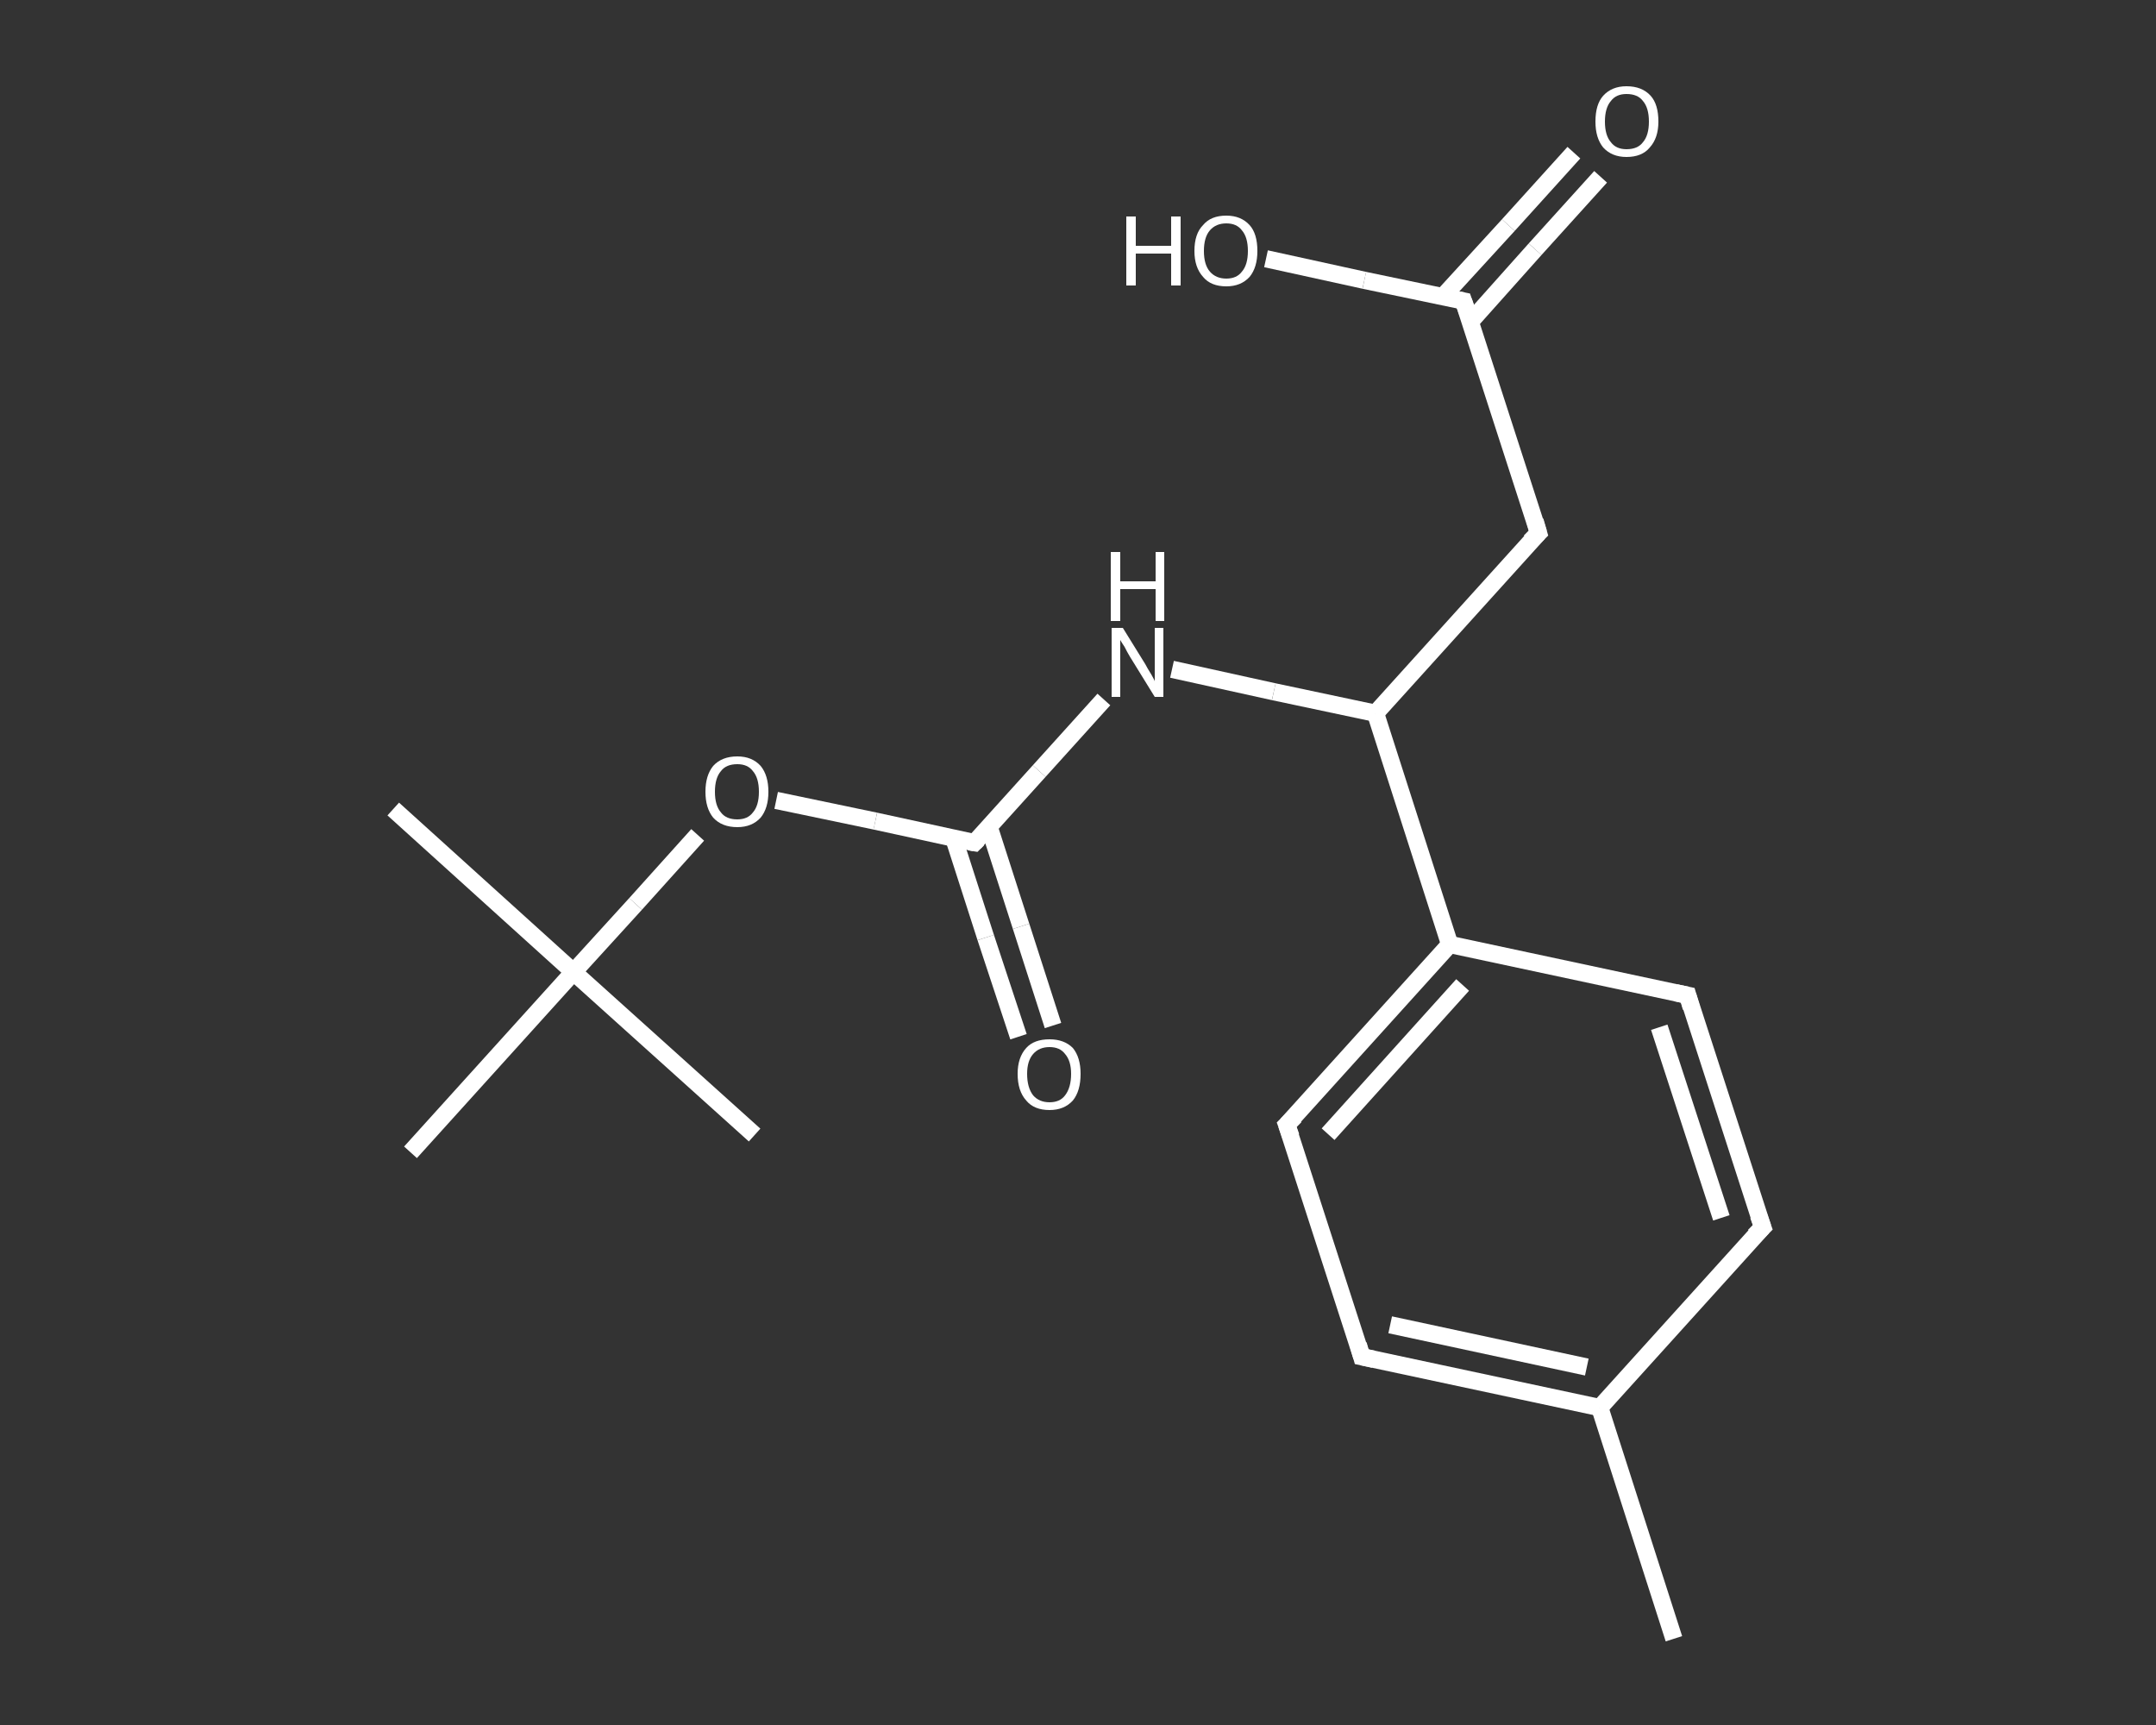 <?xml version='1.0' encoding='iso-8859-1'?>
<svg version='1.1' baseProfile='full'
              xmlns='http://www.w3.org/2000/svg'
                      xmlns:rdkit='http://www.rdkit.org/xml'
                      xmlns:xlink='http://www.w3.org/1999/xlink'
                  xml:space='preserve'
width='250px' height='200px' viewBox='0 0 250 200'>
<rect x="0" y="0" width="250" height="200" fill="#333333" stroke="none"/>
<!-- END OF HEADER -->
<rect style='opacity:1.0;fill:transparent;stroke:none' width='250.0' height='200.0' x='0.0' y='0.0'> </rect>
<path class='bond-0 atom-0 atom-1' d='M 194.1,190.0 L 185.5,163.2' style='fill:none;fill-rule:evenodd;stroke:#FFFFFF;stroke-width:2.0px;stroke-linecap:butt;stroke-linejoin:miter;stroke-opacity:1' />
<path class='bond-1 atom-1 atom-2' d='M 185.5,163.2 L 157.9,157.3' style='fill:none;fill-rule:evenodd;stroke:#FFFFFF;stroke-width:2.0px;stroke-linecap:butt;stroke-linejoin:miter;stroke-opacity:1' />
<path class='bond-1 atom-1 atom-2' d='M 184.0,158.5 L 161.2,153.6' style='fill:none;fill-rule:evenodd;stroke:#FFFFFF;stroke-width:2.0px;stroke-linecap:butt;stroke-linejoin:miter;stroke-opacity:1' />
<path class='bond-2 atom-2 atom-3' d='M 157.9,157.3 L 149.2,130.4' style='fill:none;fill-rule:evenodd;stroke:#FFFFFF;stroke-width:2.0px;stroke-linecap:butt;stroke-linejoin:miter;stroke-opacity:1' />
<path class='bond-3 atom-3 atom-4' d='M 149.2,130.4 L 168.1,109.5' style='fill:none;fill-rule:evenodd;stroke:#FFFFFF;stroke-width:2.0px;stroke-linecap:butt;stroke-linejoin:miter;stroke-opacity:1' />
<path class='bond-3 atom-3 atom-4' d='M 154.0,131.5 L 169.6,114.2' style='fill:none;fill-rule:evenodd;stroke:#FFFFFF;stroke-width:2.0px;stroke-linecap:butt;stroke-linejoin:miter;stroke-opacity:1' />
<path class='bond-4 atom-4 atom-5' d='M 168.1,109.5 L 159.5,82.7' style='fill:none;fill-rule:evenodd;stroke:#FFFFFF;stroke-width:2.0px;stroke-linecap:butt;stroke-linejoin:miter;stroke-opacity:1' />
<path class='bond-5 atom-5 atom-6' d='M 159.5,82.7 L 178.4,61.8' style='fill:none;fill-rule:evenodd;stroke:#FFFFFF;stroke-width:2.0px;stroke-linecap:butt;stroke-linejoin:miter;stroke-opacity:1' />
<path class='bond-6 atom-6 atom-7' d='M 178.4,61.8 L 169.7,34.9' style='fill:none;fill-rule:evenodd;stroke:#FFFFFF;stroke-width:2.0px;stroke-linecap:butt;stroke-linejoin:miter;stroke-opacity:1' />
<path class='bond-7 atom-7 atom-8' d='M 170.5,37.3 L 178.0,28.9' style='fill:none;fill-rule:evenodd;stroke:#FFFFFF;stroke-width:2.0px;stroke-linecap:butt;stroke-linejoin:miter;stroke-opacity:1' />
<path class='bond-7 atom-7 atom-8' d='M 178.0,28.9 L 185.6,20.5' style='fill:none;fill-rule:evenodd;stroke:#FFFFFF;stroke-width:2.0px;stroke-linecap:butt;stroke-linejoin:miter;stroke-opacity:1' />
<path class='bond-7 atom-7 atom-8' d='M 167.3,34.4 L 174.9,26.1' style='fill:none;fill-rule:evenodd;stroke:#FFFFFF;stroke-width:2.0px;stroke-linecap:butt;stroke-linejoin:miter;stroke-opacity:1' />
<path class='bond-7 atom-7 atom-8' d='M 174.9,26.1 L 182.5,17.7' style='fill:none;fill-rule:evenodd;stroke:#FFFFFF;stroke-width:2.0px;stroke-linecap:butt;stroke-linejoin:miter;stroke-opacity:1' />
<path class='bond-8 atom-7 atom-9' d='M 169.7,34.9 L 158.2,32.5' style='fill:none;fill-rule:evenodd;stroke:#FFFFFF;stroke-width:2.0px;stroke-linecap:butt;stroke-linejoin:miter;stroke-opacity:1' />
<path class='bond-8 atom-7 atom-9' d='M 158.2,32.5 L 146.8,30.0' style='fill:none;fill-rule:evenodd;stroke:#FFFFFF;stroke-width:2.0px;stroke-linecap:butt;stroke-linejoin:miter;stroke-opacity:1' />
<path class='bond-9 atom-5 atom-10' d='M 159.5,82.7 L 147.7,80.2' style='fill:none;fill-rule:evenodd;stroke:#FFFFFF;stroke-width:2.0px;stroke-linecap:butt;stroke-linejoin:miter;stroke-opacity:1' />
<path class='bond-9 atom-5 atom-10' d='M 147.7,80.2 L 135.9,77.6' style='fill:none;fill-rule:evenodd;stroke:#FFFFFF;stroke-width:2.0px;stroke-linecap:butt;stroke-linejoin:miter;stroke-opacity:1' />
<path class='bond-10 atom-10 atom-11' d='M 128.0,81.1 L 120.5,89.4' style='fill:none;fill-rule:evenodd;stroke:#FFFFFF;stroke-width:2.0px;stroke-linecap:butt;stroke-linejoin:miter;stroke-opacity:1' />
<path class='bond-10 atom-10 atom-11' d='M 120.5,89.4 L 113.0,97.7' style='fill:none;fill-rule:evenodd;stroke:#FFFFFF;stroke-width:2.0px;stroke-linecap:butt;stroke-linejoin:miter;stroke-opacity:1' />
<path class='bond-11 atom-11 atom-12' d='M 110.6,97.2 L 114.3,108.7' style='fill:none;fill-rule:evenodd;stroke:#FFFFFF;stroke-width:2.0px;stroke-linecap:butt;stroke-linejoin:miter;stroke-opacity:1' />
<path class='bond-11 atom-11 atom-12' d='M 114.3,108.7 L 118.1,120.2' style='fill:none;fill-rule:evenodd;stroke:#FFFFFF;stroke-width:2.0px;stroke-linecap:butt;stroke-linejoin:miter;stroke-opacity:1' />
<path class='bond-11 atom-11 atom-12' d='M 114.7,95.9 L 118.4,107.4' style='fill:none;fill-rule:evenodd;stroke:#FFFFFF;stroke-width:2.0px;stroke-linecap:butt;stroke-linejoin:miter;stroke-opacity:1' />
<path class='bond-11 atom-11 atom-12' d='M 118.4,107.4 L 122.1,118.9' style='fill:none;fill-rule:evenodd;stroke:#FFFFFF;stroke-width:2.0px;stroke-linecap:butt;stroke-linejoin:miter;stroke-opacity:1' />
<path class='bond-12 atom-11 atom-13' d='M 113.0,97.7 L 101.5,95.2' style='fill:none;fill-rule:evenodd;stroke:#FFFFFF;stroke-width:2.0px;stroke-linecap:butt;stroke-linejoin:miter;stroke-opacity:1' />
<path class='bond-12 atom-11 atom-13' d='M 101.5,95.2 L 90.0,92.8' style='fill:none;fill-rule:evenodd;stroke:#FFFFFF;stroke-width:2.0px;stroke-linecap:butt;stroke-linejoin:miter;stroke-opacity:1' />
<path class='bond-13 atom-13 atom-14' d='M 80.9,96.8 L 73.7,104.8' style='fill:none;fill-rule:evenodd;stroke:#FFFFFF;stroke-width:2.0px;stroke-linecap:butt;stroke-linejoin:miter;stroke-opacity:1' />
<path class='bond-13 atom-13 atom-14' d='M 73.7,104.8 L 66.5,112.7' style='fill:none;fill-rule:evenodd;stroke:#FFFFFF;stroke-width:2.0px;stroke-linecap:butt;stroke-linejoin:miter;stroke-opacity:1' />
<path class='bond-14 atom-14 atom-15' d='M 66.5,112.7 L 45.6,93.8' style='fill:none;fill-rule:evenodd;stroke:#FFFFFF;stroke-width:2.0px;stroke-linecap:butt;stroke-linejoin:miter;stroke-opacity:1' />
<path class='bond-15 atom-14 atom-16' d='M 66.5,112.7 L 87.5,131.6' style='fill:none;fill-rule:evenodd;stroke:#FFFFFF;stroke-width:2.0px;stroke-linecap:butt;stroke-linejoin:miter;stroke-opacity:1' />
<path class='bond-16 atom-14 atom-17' d='M 66.5,112.7 L 47.6,133.6' style='fill:none;fill-rule:evenodd;stroke:#FFFFFF;stroke-width:2.0px;stroke-linecap:butt;stroke-linejoin:miter;stroke-opacity:1' />
<path class='bond-17 atom-4 atom-18' d='M 168.1,109.5 L 195.7,115.4' style='fill:none;fill-rule:evenodd;stroke:#FFFFFF;stroke-width:2.0px;stroke-linecap:butt;stroke-linejoin:miter;stroke-opacity:1' />
<path class='bond-18 atom-18 atom-19' d='M 195.7,115.4 L 204.4,142.3' style='fill:none;fill-rule:evenodd;stroke:#FFFFFF;stroke-width:2.0px;stroke-linecap:butt;stroke-linejoin:miter;stroke-opacity:1' />
<path class='bond-18 atom-18 atom-19' d='M 192.4,119.1 L 199.6,141.2' style='fill:none;fill-rule:evenodd;stroke:#FFFFFF;stroke-width:2.0px;stroke-linecap:butt;stroke-linejoin:miter;stroke-opacity:1' />
<path class='bond-19 atom-19 atom-1' d='M 204.4,142.3 L 185.5,163.2' style='fill:none;fill-rule:evenodd;stroke:#FFFFFF;stroke-width:2.0px;stroke-linecap:butt;stroke-linejoin:miter;stroke-opacity:1' />
<path d='M 159.3,157.6 L 157.9,157.3 L 157.5,155.9' style='fill:none;stroke:#FFFFFF;stroke-width:2.0px;stroke-linecap:butt;stroke-linejoin:miter;stroke-opacity:1;' />
<path d='M 149.7,131.8 L 149.2,130.4 L 150.2,129.4' style='fill:none;stroke:#FFFFFF;stroke-width:2.0px;stroke-linecap:butt;stroke-linejoin:miter;stroke-opacity:1;' />
<path d='M 177.4,62.8 L 178.4,61.8 L 178.0,60.4' style='fill:none;stroke:#FFFFFF;stroke-width:2.0px;stroke-linecap:butt;stroke-linejoin:miter;stroke-opacity:1;' />
<path d='M 170.2,36.3 L 169.7,34.9 L 169.2,34.8' style='fill:none;stroke:#FFFFFF;stroke-width:2.0px;stroke-linecap:butt;stroke-linejoin:miter;stroke-opacity:1;' />
<path d='M 113.4,97.3 L 113.0,97.7 L 112.4,97.6' style='fill:none;stroke:#FFFFFF;stroke-width:2.0px;stroke-linecap:butt;stroke-linejoin:miter;stroke-opacity:1;' />
<path d='M 194.3,115.1 L 195.7,115.4 L 196.1,116.8' style='fill:none;stroke:#FFFFFF;stroke-width:2.0px;stroke-linecap:butt;stroke-linejoin:miter;stroke-opacity:1;' />
<path d='M 203.9,140.9 L 204.4,142.3 L 203.4,143.3' style='fill:none;stroke:#FFFFFF;stroke-width:2.0px;stroke-linecap:butt;stroke-linejoin:miter;stroke-opacity:1;' />
<path class='atom-8' d='M 185.0 14.1
Q 185.0 12.1, 185.9 11.1
Q 186.9 10.0, 188.6 10.0
Q 190.4 10.0, 191.4 11.1
Q 192.3 12.1, 192.3 14.1
Q 192.3 16.0, 191.3 17.1
Q 190.4 18.2, 188.6 18.2
Q 186.9 18.2, 185.9 17.1
Q 185.0 16.0, 185.0 14.1
M 188.6 17.3
Q 189.9 17.3, 190.5 16.5
Q 191.2 15.7, 191.2 14.1
Q 191.2 12.5, 190.5 11.7
Q 189.9 10.9, 188.6 10.9
Q 187.4 10.9, 186.8 11.7
Q 186.1 12.5, 186.1 14.1
Q 186.1 15.7, 186.8 16.5
Q 187.4 17.3, 188.6 17.3
' fill='#FFFFFF'/>
<path class='atom-9' d='M 130.6 25.1
L 131.7 25.1
L 131.7 28.5
L 135.8 28.5
L 135.8 25.1
L 136.9 25.1
L 136.9 33.1
L 135.8 33.1
L 135.8 29.4
L 131.7 29.4
L 131.7 33.1
L 130.6 33.1
L 130.6 25.1
' fill='#FFFFFF'/>
<path class='atom-9' d='M 138.5 29.1
Q 138.5 27.1, 139.5 26.1
Q 140.4 25.0, 142.2 25.0
Q 143.9 25.0, 144.9 26.1
Q 145.8 27.1, 145.8 29.1
Q 145.8 31.0, 144.9 32.1
Q 143.9 33.2, 142.2 33.2
Q 140.4 33.2, 139.5 32.1
Q 138.5 31.0, 138.5 29.1
M 142.2 32.3
Q 143.4 32.3, 144.0 31.5
Q 144.7 30.7, 144.7 29.1
Q 144.7 27.5, 144.0 26.7
Q 143.4 25.9, 142.2 25.9
Q 141.0 25.9, 140.3 26.7
Q 139.6 27.5, 139.6 29.1
Q 139.6 30.7, 140.3 31.5
Q 141.0 32.3, 142.2 32.3
' fill='#FFFFFF'/>
<path class='atom-10' d='M 130.2 72.8
L 132.8 77.0
Q 133.0 77.4, 133.5 78.2
Q 133.9 78.9, 133.9 79.0
L 133.9 72.8
L 134.9 72.8
L 134.9 80.8
L 133.9 80.8
L 131.0 76.1
Q 130.7 75.6, 130.4 75.0
Q 130.0 74.4, 129.9 74.2
L 129.9 80.8
L 128.9 80.8
L 128.9 72.8
L 130.2 72.8
' fill='#FFFFFF'/>
<path class='atom-10' d='M 128.8 64.0
L 129.9 64.0
L 129.9 67.4
L 134.0 67.4
L 134.0 64.0
L 135.0 64.0
L 135.0 72.0
L 134.0 72.0
L 134.0 68.3
L 129.9 68.3
L 129.9 72.0
L 128.8 72.0
L 128.8 64.0
' fill='#FFFFFF'/>
<path class='atom-12' d='M 118.0 124.5
Q 118.0 122.6, 119.0 121.5
Q 119.9 120.5, 121.7 120.5
Q 123.4 120.5, 124.4 121.5
Q 125.3 122.6, 125.3 124.5
Q 125.3 126.5, 124.4 127.6
Q 123.4 128.7, 121.7 128.7
Q 119.9 128.7, 119.0 127.6
Q 118.0 126.5, 118.0 124.5
M 121.7 127.8
Q 122.9 127.8, 123.5 127.0
Q 124.2 126.1, 124.2 124.5
Q 124.2 123.0, 123.5 122.2
Q 122.9 121.4, 121.7 121.4
Q 120.5 121.4, 119.8 122.2
Q 119.1 123.0, 119.1 124.5
Q 119.1 126.1, 119.8 127.0
Q 120.5 127.8, 121.7 127.8
' fill='#FFFFFF'/>
<path class='atom-13' d='M 81.8 91.8
Q 81.8 89.9, 82.7 88.8
Q 83.7 87.7, 85.5 87.7
Q 87.2 87.7, 88.2 88.8
Q 89.1 89.9, 89.1 91.8
Q 89.1 93.7, 88.2 94.8
Q 87.2 95.9, 85.5 95.9
Q 83.7 95.9, 82.7 94.8
Q 81.8 93.7, 81.8 91.8
M 85.5 95.0
Q 86.7 95.0, 87.3 94.2
Q 88.0 93.4, 88.0 91.8
Q 88.0 90.2, 87.3 89.4
Q 86.7 88.6, 85.5 88.6
Q 84.2 88.6, 83.6 89.4
Q 82.9 90.2, 82.9 91.8
Q 82.9 93.4, 83.6 94.2
Q 84.2 95.0, 85.5 95.0
' fill='#FFFFFF'/>
</svg>
